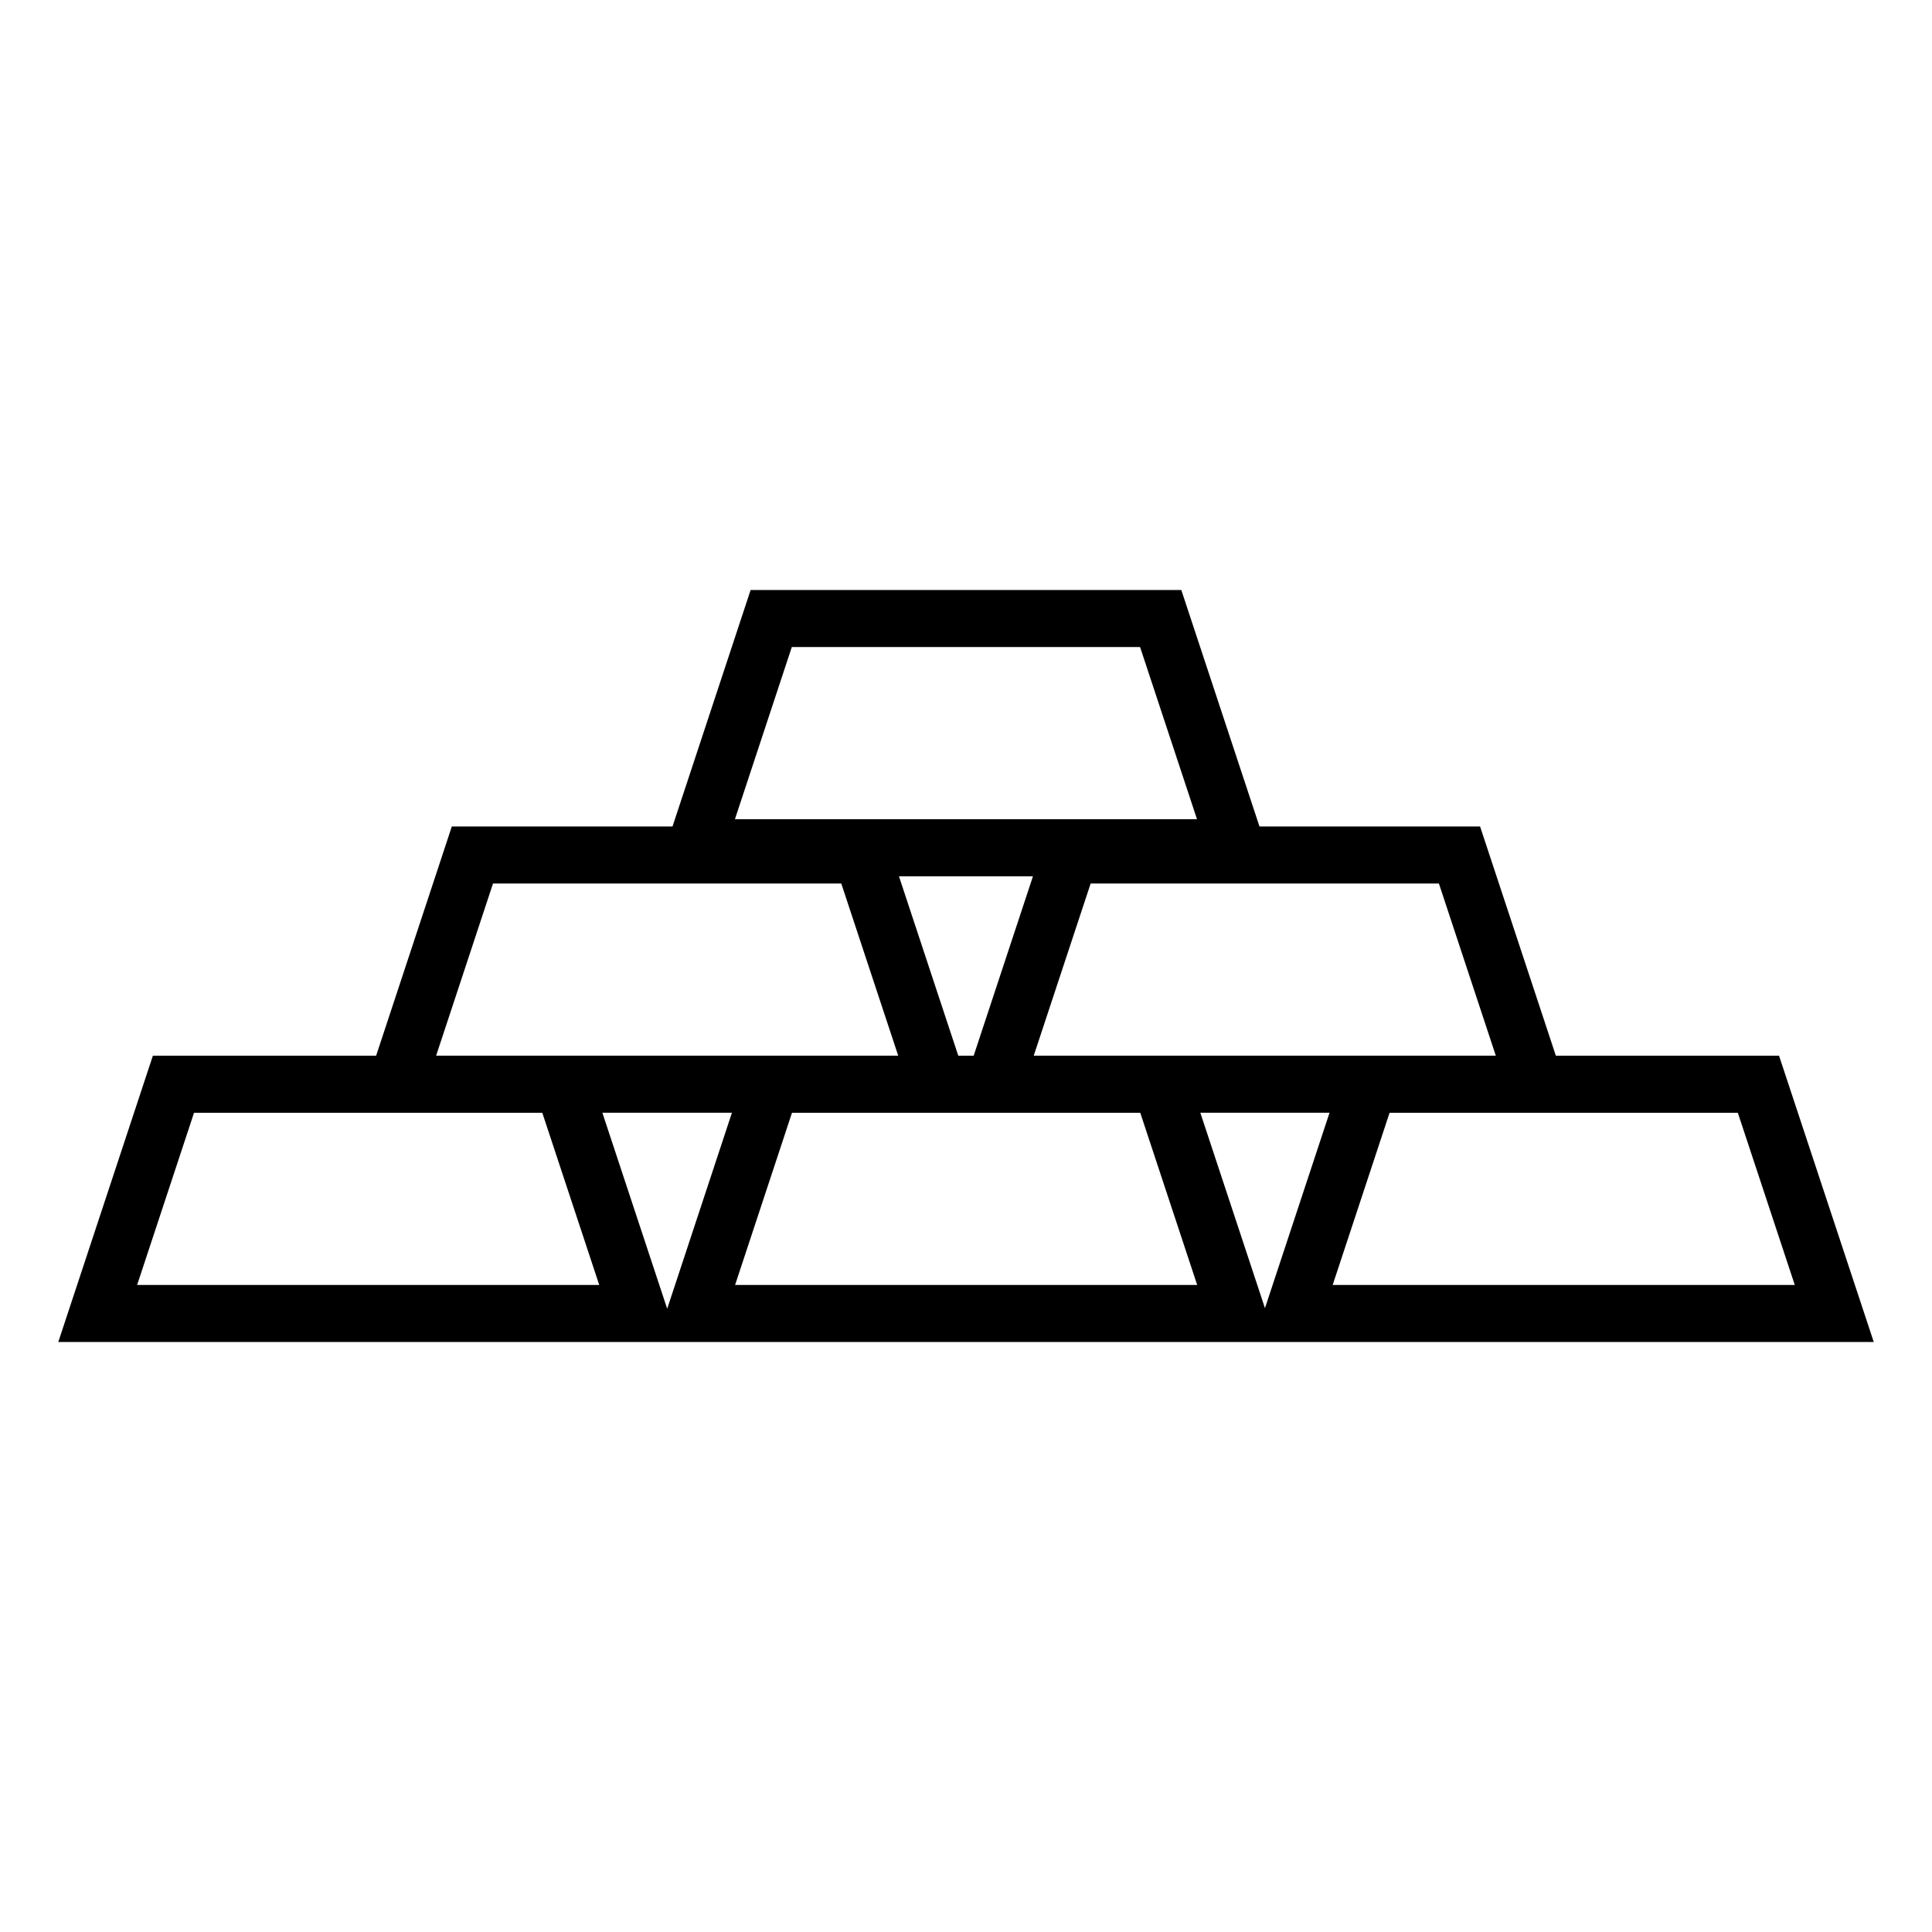 <?xml version="1.0" encoding="UTF-8"?>
<!-- Uploaded to: SVG Repo, www.svgrepo.com, Generator: SVG Repo Mixer Tools -->
<svg fill="#000000" width="800px" height="800px" version="1.1" viewBox="144 144 512 512" xmlns="http://www.w3.org/2000/svg">
 <path d="m615.47 423.79h-59.148l-20.086-60.766h-58.461l-20.715-62.664h-114.14l-20.699 62.664h-58.484l-20.066 60.766h-59.164l-25.062 75.852h481.12zm-75.062-0.016h-122.46l15.086-45.637h92.289zm-142.45 0.016-15.723-47.559h35.508l-15.715 47.559zm-44.121-108.32h92.293l15.09 45.637h-122.46zm-79.184 62.664h92.293l15.09 45.637h-122.46zm-94.312 106.39 15.078-45.629h92.293l15.09 45.629zm140.47 6.309-17.18-51.953h34.34zm17.996-6.309 15.078-45.629h92.293l15.086 45.629zm140.42 6.152-17.129-51.793h34.242zm33.023-51.777h92.293l15.09 45.629h-122.46z"/>
</svg>